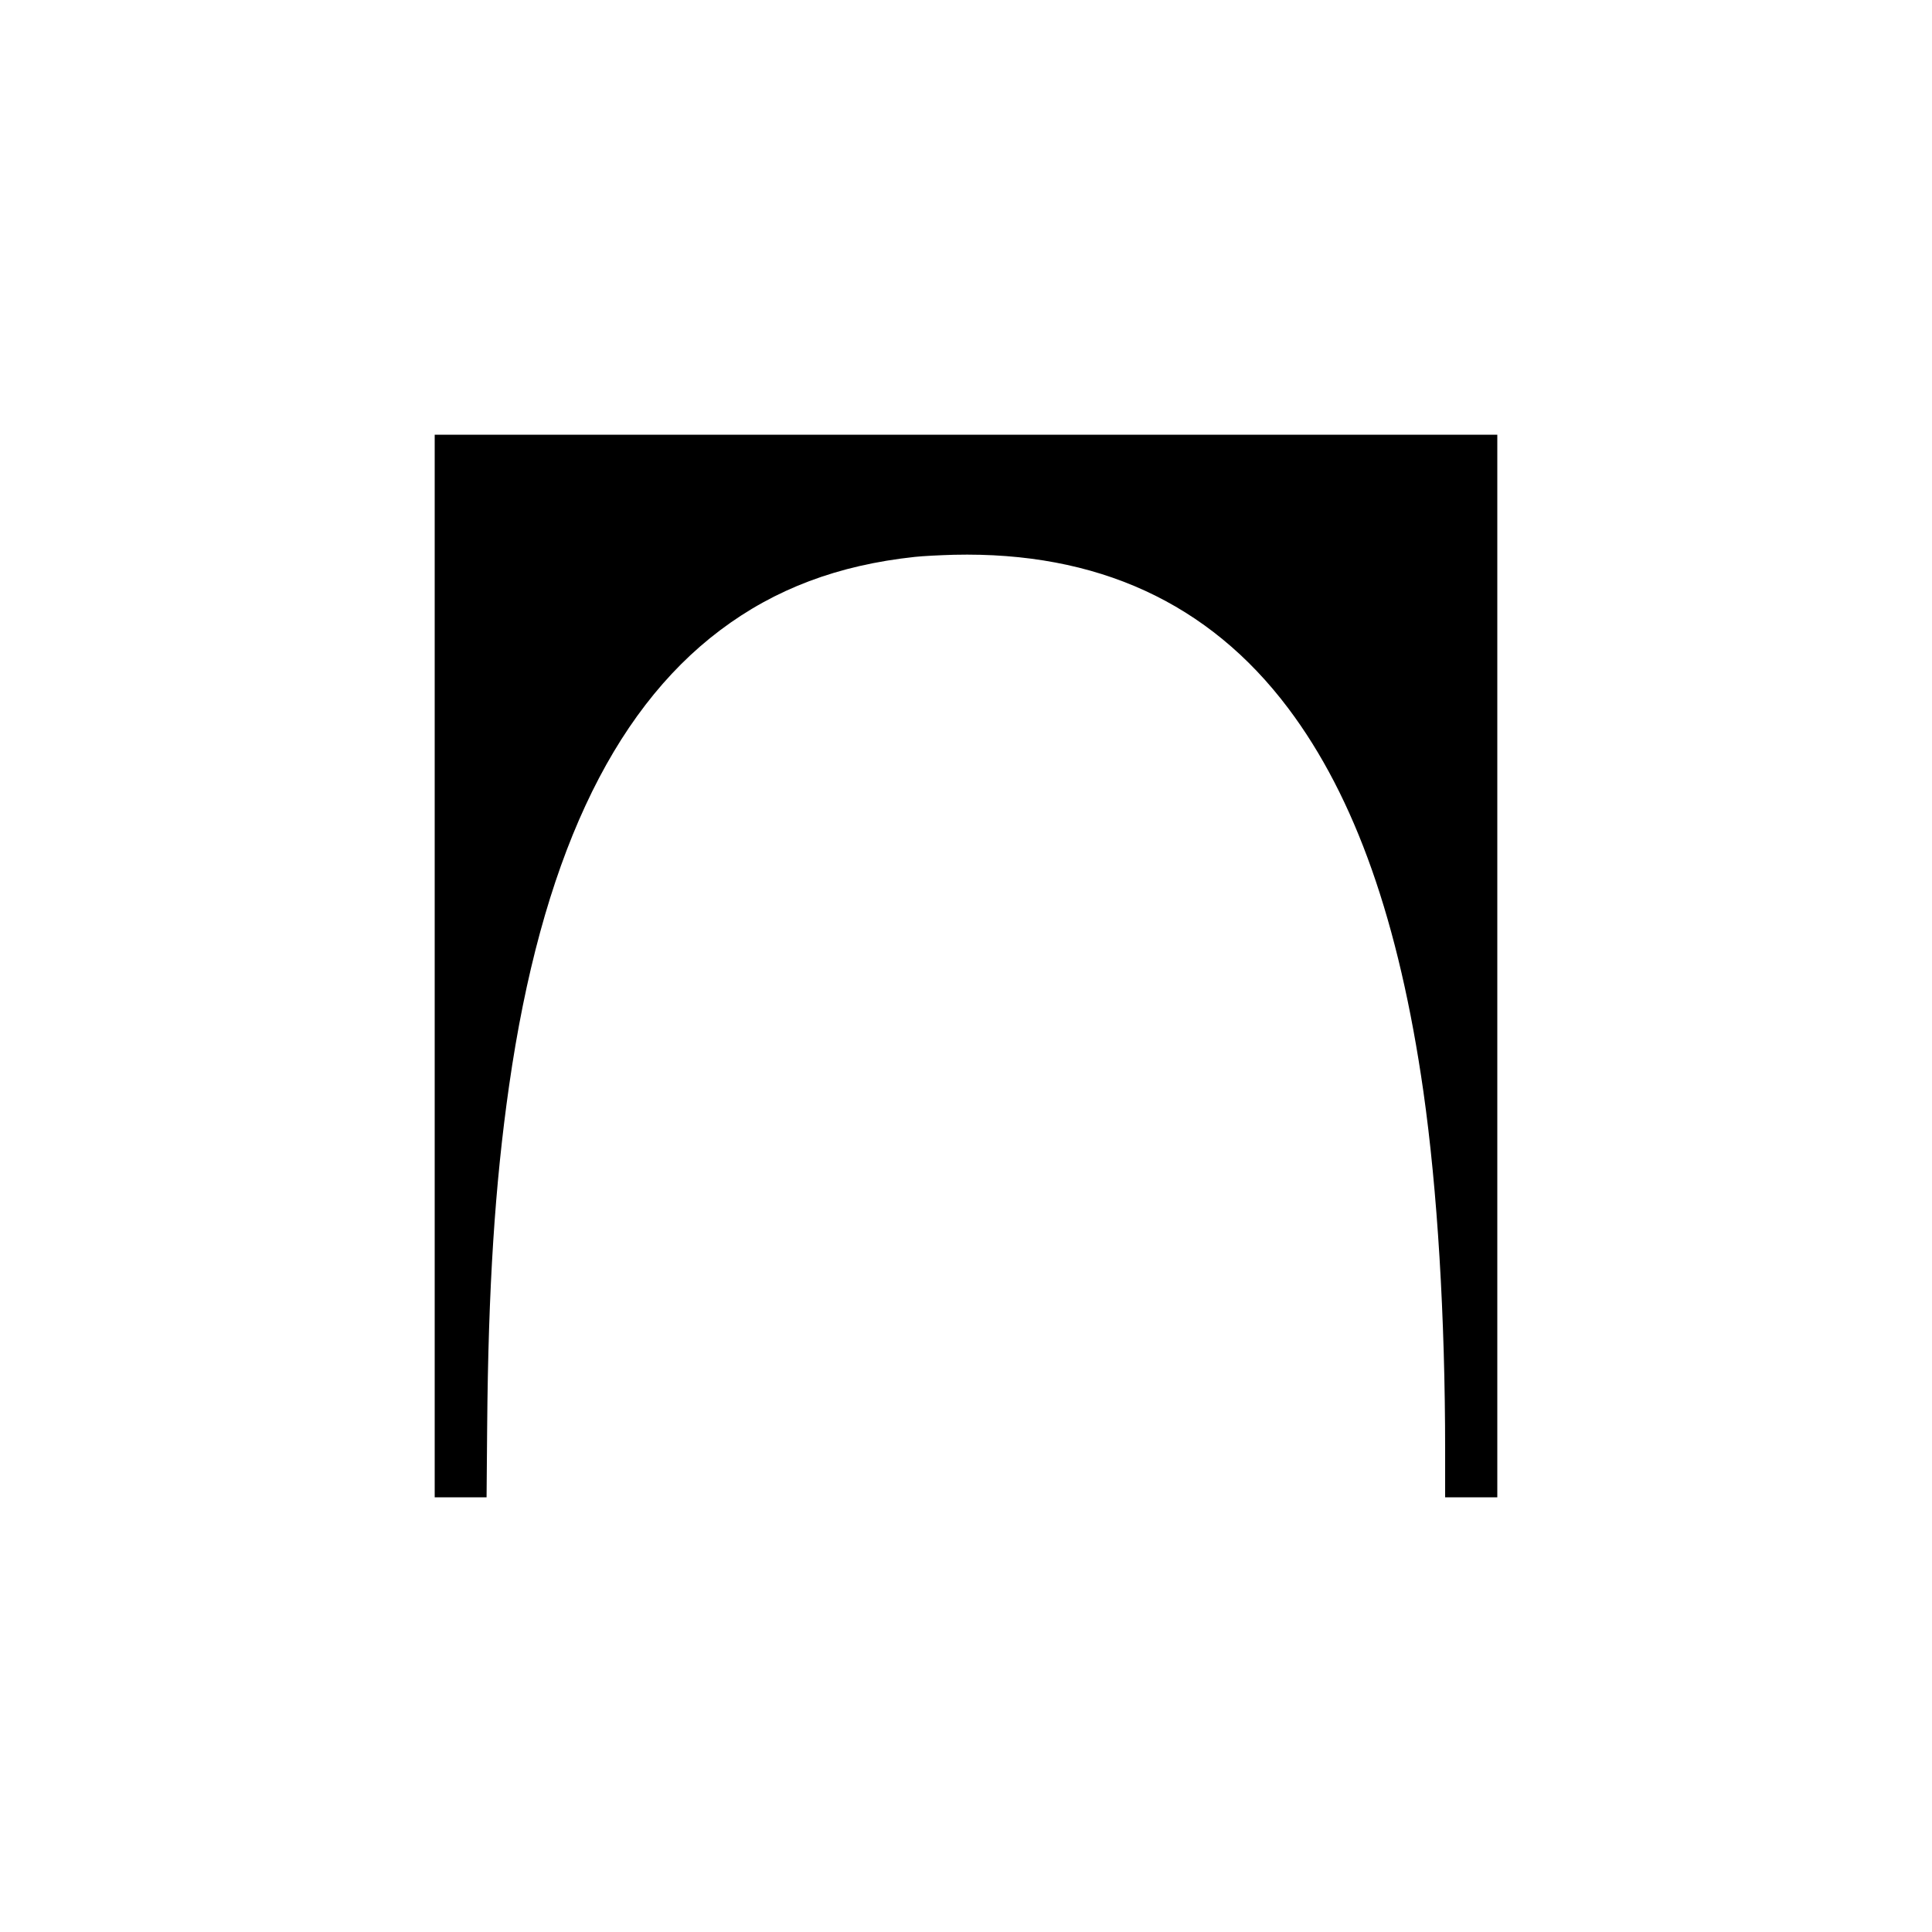 <?xml version="1.0" standalone="no"?>
<!DOCTYPE svg PUBLIC "-//W3C//DTD SVG 20010904//EN"
 "http://www.w3.org/TR/2001/REC-SVG-20010904/DTD/svg10.dtd">
<svg version="1.0" xmlns="http://www.w3.org/2000/svg"
 width="2000pt" height="2000pt" viewBox="0 0 2000 2000"
 preserveAspectRatio="xMidYMid meet">
<g transform="translate(0,2000) scale(0.1,-0.1)"
fill="#000000" stroke="none">
<path d="M4500 10000 l0 -5500 269 0 268 0 6 723 c12 1450 80 2511 227 3537
330 2305 1052 3863 2185 4716 568 428 1221 674 2015 759 80 9 262 18 405 22
1482 34 2638 -496 3460 -1588 694 -922 1148 -2210 1400 -3969 145 -1020 225
-2326 225 -3717 l0 -483 270 0 270 0 0 5500 0 5500 -5500 0 -5500 0 0 -5500z"/>
</g>
</svg>
